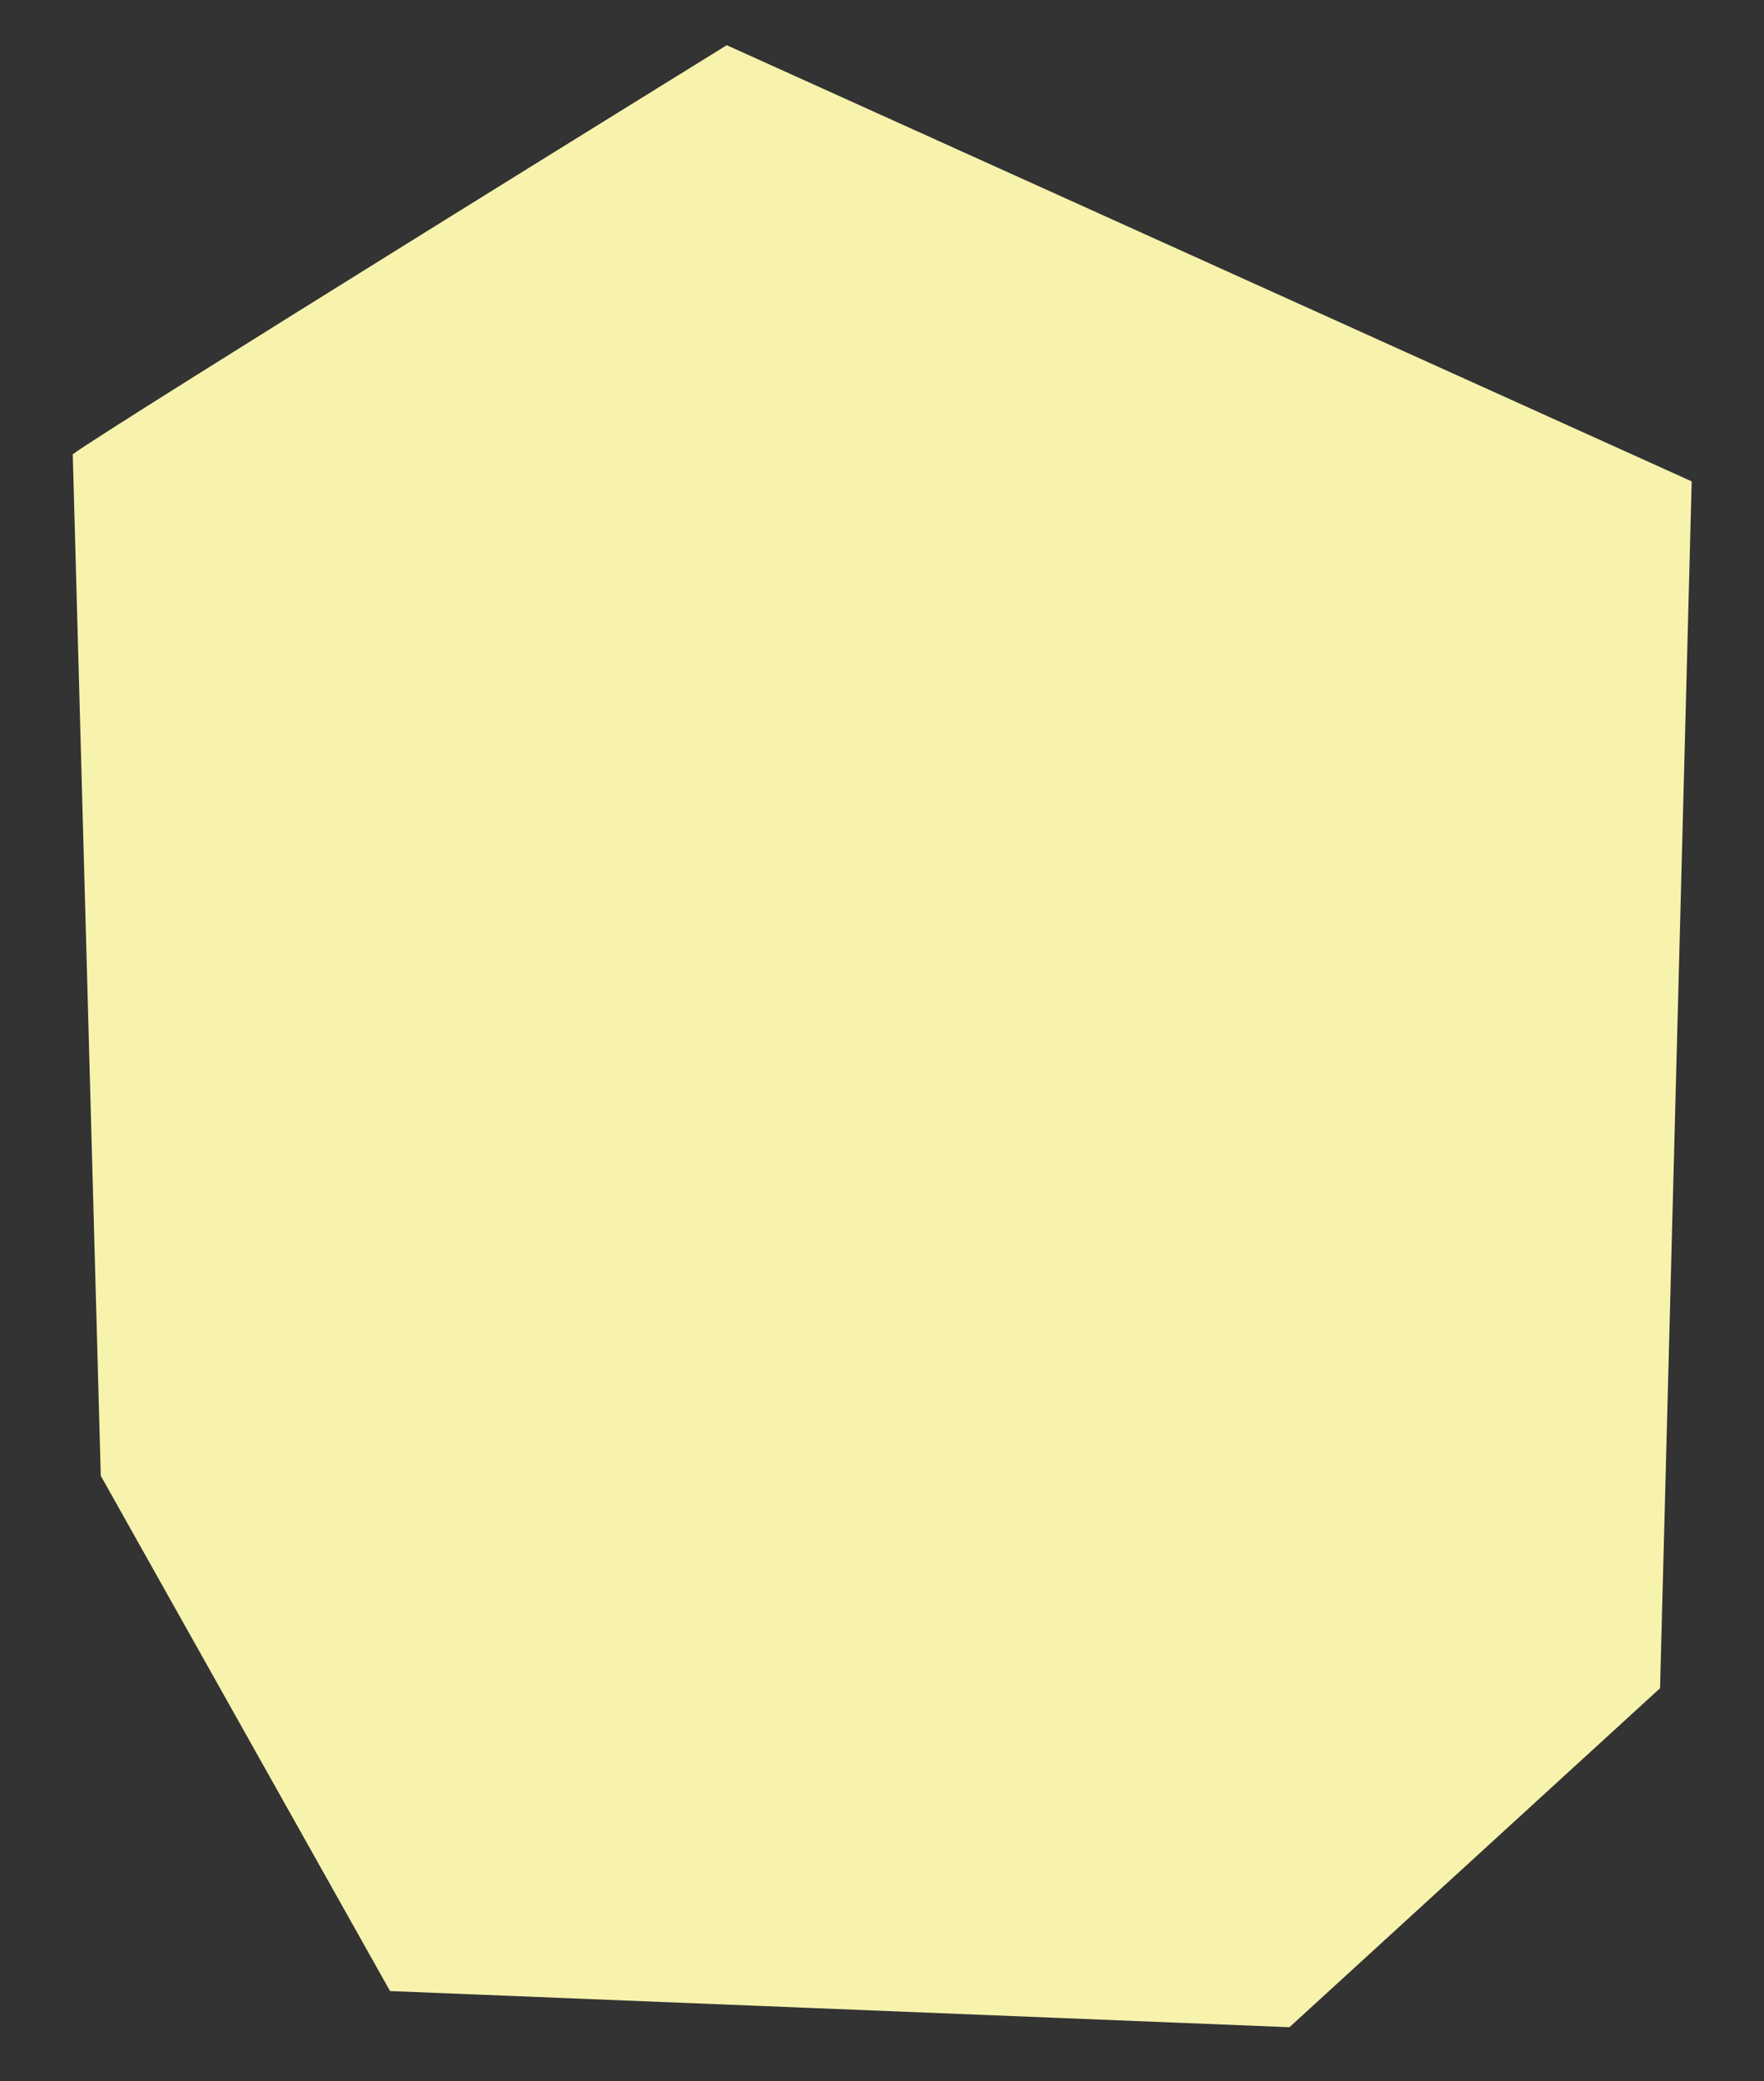 <?xml version="1.0" encoding="utf-8"?>
<!-- Generator: Adobe Illustrator 26.5.0, SVG Export Plug-In . SVG Version: 6.00 Build 0)  -->
<svg version="1.1" xmlns="http://www.w3.org/2000/svg" xmlns:xlink="http://www.w3.org/1999/xlink" x="0px" y="0px"
	 viewBox="0 0 390.3 460.4" style="enable-background:new 0 0 390.3 460.4;" xml:space="preserve">
<rect x="0" y="0" width="390.3" height="460.4" fill="#333333" stroke="none"/>
<style type="text/css">
	.st0{display:none;}
	.st1{display:inline;fill:#F7F3AD;}
	.st2{fill:#F7F3AD;}
</style>
<g id="Layer_1" class="st0">
	<path class="st1" d="M6,117.7C13.9,106.6,98.8,6.1,98.8,6.1L384.3,156c0,0-69.4,296.4-70.7,293c-1.3-3.4-238.6-5-238.6-5L6,117.7z"
		/>
</g>
<g id="Layer_3">
	<path class="st2" d="M16.1,100.5c8.1-6,144.7-90.5,144.7-90.5l213.5,96.5l-7,267l-82,75l-199-8l-64-114L16.1,100.5z"/>
</g>
<g id="Layer_2" class="st0">
	<path class="st1" d="M78.5,1.5c3.7-3.5,221.8,0,221.8,0l90,196.4L234.4,460.4L7.7,349.1L0,87.4L78.5,1.5z"/>
</g>
</svg>
